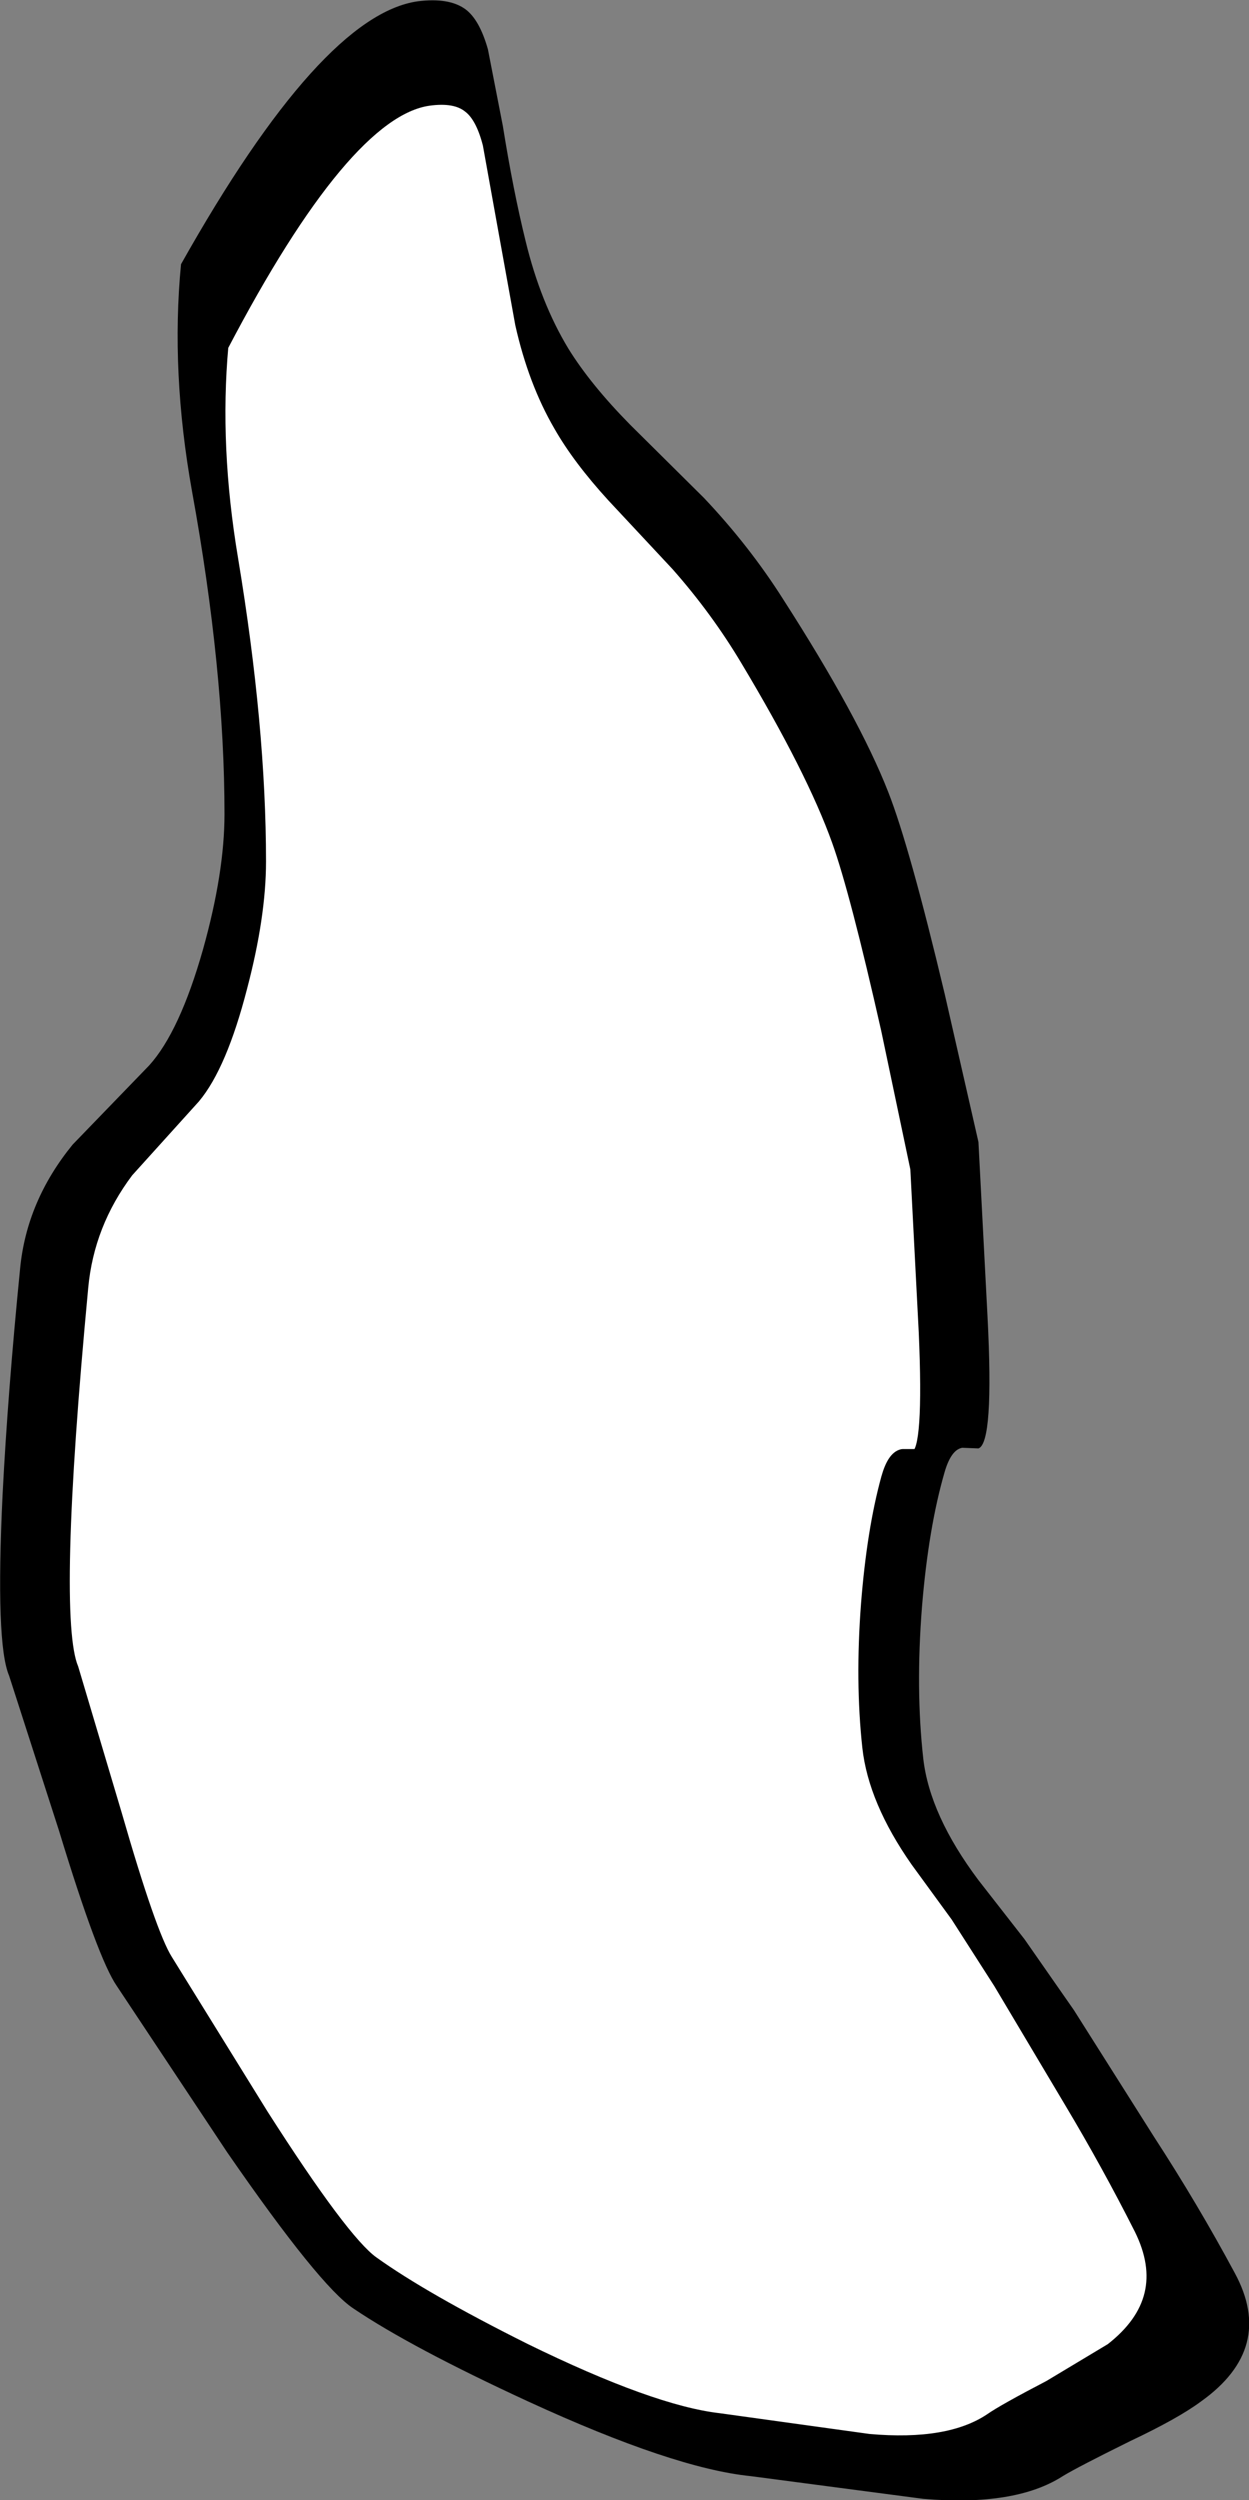 <?xml version="1.0" encoding="UTF-8" standalone="no"?>
<svg xmlns:xlink="http://www.w3.org/1999/xlink" height="192.55px" width="96.25px" xmlns="http://www.w3.org/2000/svg">
  <rect width="100%" height="100%" fill="#808080" stroke="none"/>
  <g transform="matrix(1.0, 0.0, 0.0, 1.0, 48.1, 96.25)">
    <path d="M-15.9 -96.15 Q-13.5 -96.45 -12.25 -95.55 -11.15 -94.75 -10.5 -92.45 L-9.35 -86.55 Q-8.55 -81.55 -7.6 -77.7 -6.45 -72.95 -4.3 -69.4 -2.6 -66.65 0.45 -63.55 L6.15 -57.9 Q9.65 -54.2 12.25 -50.1 18.1 -41.0 20.35 -35.25 22.0 -31.05 24.7 -19.7 L27.3 -8.3 28.0 5.15 Q28.5 14.9 27.3 15.3 L26.05 15.25 Q25.2 15.4 24.7 17.1 23.45 21.4 22.95 27.5 22.45 33.85 23.05 39.2 23.55 43.55 27.3 48.55 L30.85 53.1 34.65 58.55 40.85 68.35 Q44.2 73.5 47.05 78.8 50.2 84.6 44.45 88.7 42.7 90.0 39.0 91.75 34.95 93.75 33.8 94.45 30.15 96.8 23.05 96.2 L9.75 94.45 Q3.8 93.85 -7.4 88.7 -16.4 84.55 -20.85 81.55 -23.45 79.85 -30.6 69.5 L-39.1 56.7 Q-40.55 54.6 -43.55 44.75 L-47.4 32.8 Q-48.45 30.35 -47.9 18.85 -47.5 11.0 -46.55 1.45 -46.05 -3.75 -42.5 -8.1 L-36.6 -14.2 Q-34.25 -16.8 -32.45 -23.15 -30.8 -29.05 -30.8 -33.55 -30.8 -44.65 -33.3 -58.4 -34.95 -67.6 -34.15 -75.9 -23.35 -95.1 -15.9 -96.15" fill="#000000" fill-rule="evenodd" stroke="none"/>
    <path d="M-15.1 -88.6 Q-13.0 -88.9 -11.95 -88.05 -10.95 -87.3 -10.4 -85.15 L-9.4 -79.6 -7.9 -71.3 Q-6.9 -66.85 -4.95 -63.5 -3.5 -60.95 -0.85 -58.05 L4.1 -52.75 Q7.15 -49.3 9.45 -45.45 14.55 -36.95 16.5 -31.5 17.9 -27.6 20.3 -16.95 L22.55 -6.25 23.2 6.35 Q23.6 15.5 22.55 15.85 L21.45 15.85 Q20.75 16.0 20.3 17.6 19.2 21.6 18.75 27.3 18.3 33.25 18.85 38.3 19.3 42.4 22.55 47.05 L25.65 51.3 28.95 56.45 34.4 65.6 Q37.3 70.45 39.8 75.4 42.5 80.85 37.55 84.7 L32.8 87.55 Q29.25 89.4 28.25 90.1 25.05 92.25 18.85 91.7 L7.3 90.1 Q2.1 89.5 -7.7 84.7 -15.5 80.8 -19.4 78.0 -21.7 76.35 -27.9 66.65 L-35.3 54.7 Q-36.55 52.7 -39.2 43.5 L-42.55 32.25 Q-44.2 28.35 -41.8 2.9 -41.35 -2.0 -38.3 -6.05 L-33.15 -11.75 Q-31.1 -14.2 -29.55 -20.2 -28.1 -25.7 -28.1 -29.9 -28.1 -40.25 -30.25 -53.2 -31.7 -61.85 -31.0 -69.6 -21.55 -87.65 -15.1 -88.6" fill="#ffffff" fill-rule="evenodd" stroke="none"/>
    <path d="M-15.1 -88.6 Q-21.55 -87.65 -31.0 -69.6 -31.7 -61.85 -30.25 -53.2 -28.1 -40.25 -28.1 -29.9 -28.1 -25.7 -29.55 -20.2 -31.1 -14.2 -33.15 -11.75 L-38.3 -6.05 Q-41.35 -2.0 -41.8 2.9 -44.2 28.35 -42.55 32.25 L-39.2 43.5 Q-36.55 52.7 -35.3 54.7 L-27.9 66.65 Q-21.7 76.35 -19.4 78.0 -15.5 80.8 -7.7 84.7 2.1 89.5 7.3 90.1 L18.85 91.7 Q25.05 92.25 28.25 90.1 29.25 89.4 32.8 87.55 L37.55 84.7 Q42.5 80.85 39.8 75.4 37.3 70.45 34.4 65.6 L28.95 56.45 25.65 51.3 22.55 47.05 Q19.3 42.4 18.85 38.3 18.3 33.25 18.75 27.3 19.2 21.6 20.3 17.6 20.75 16.0 21.45 15.85 L22.55 15.85 Q23.6 15.5 23.2 6.35 L22.55 -6.25 20.3 -16.95 Q17.9 -27.6 16.5 -31.5 14.55 -36.95 9.45 -45.45 7.15 -49.3 4.1 -52.75 L-0.85 -58.05 Q-3.5 -60.95 -4.95 -63.5 -6.9 -66.85 -7.9 -71.3 L-9.4 -79.6 -10.4 -85.15 Q-10.95 -87.3 -11.95 -88.05 -13.0 -88.9 -15.1 -88.6 Z" fill="none" stroke="#000000" stroke-linecap="round" stroke-linejoin="round" stroke-width="1.0"/>
  </g>
</svg>
